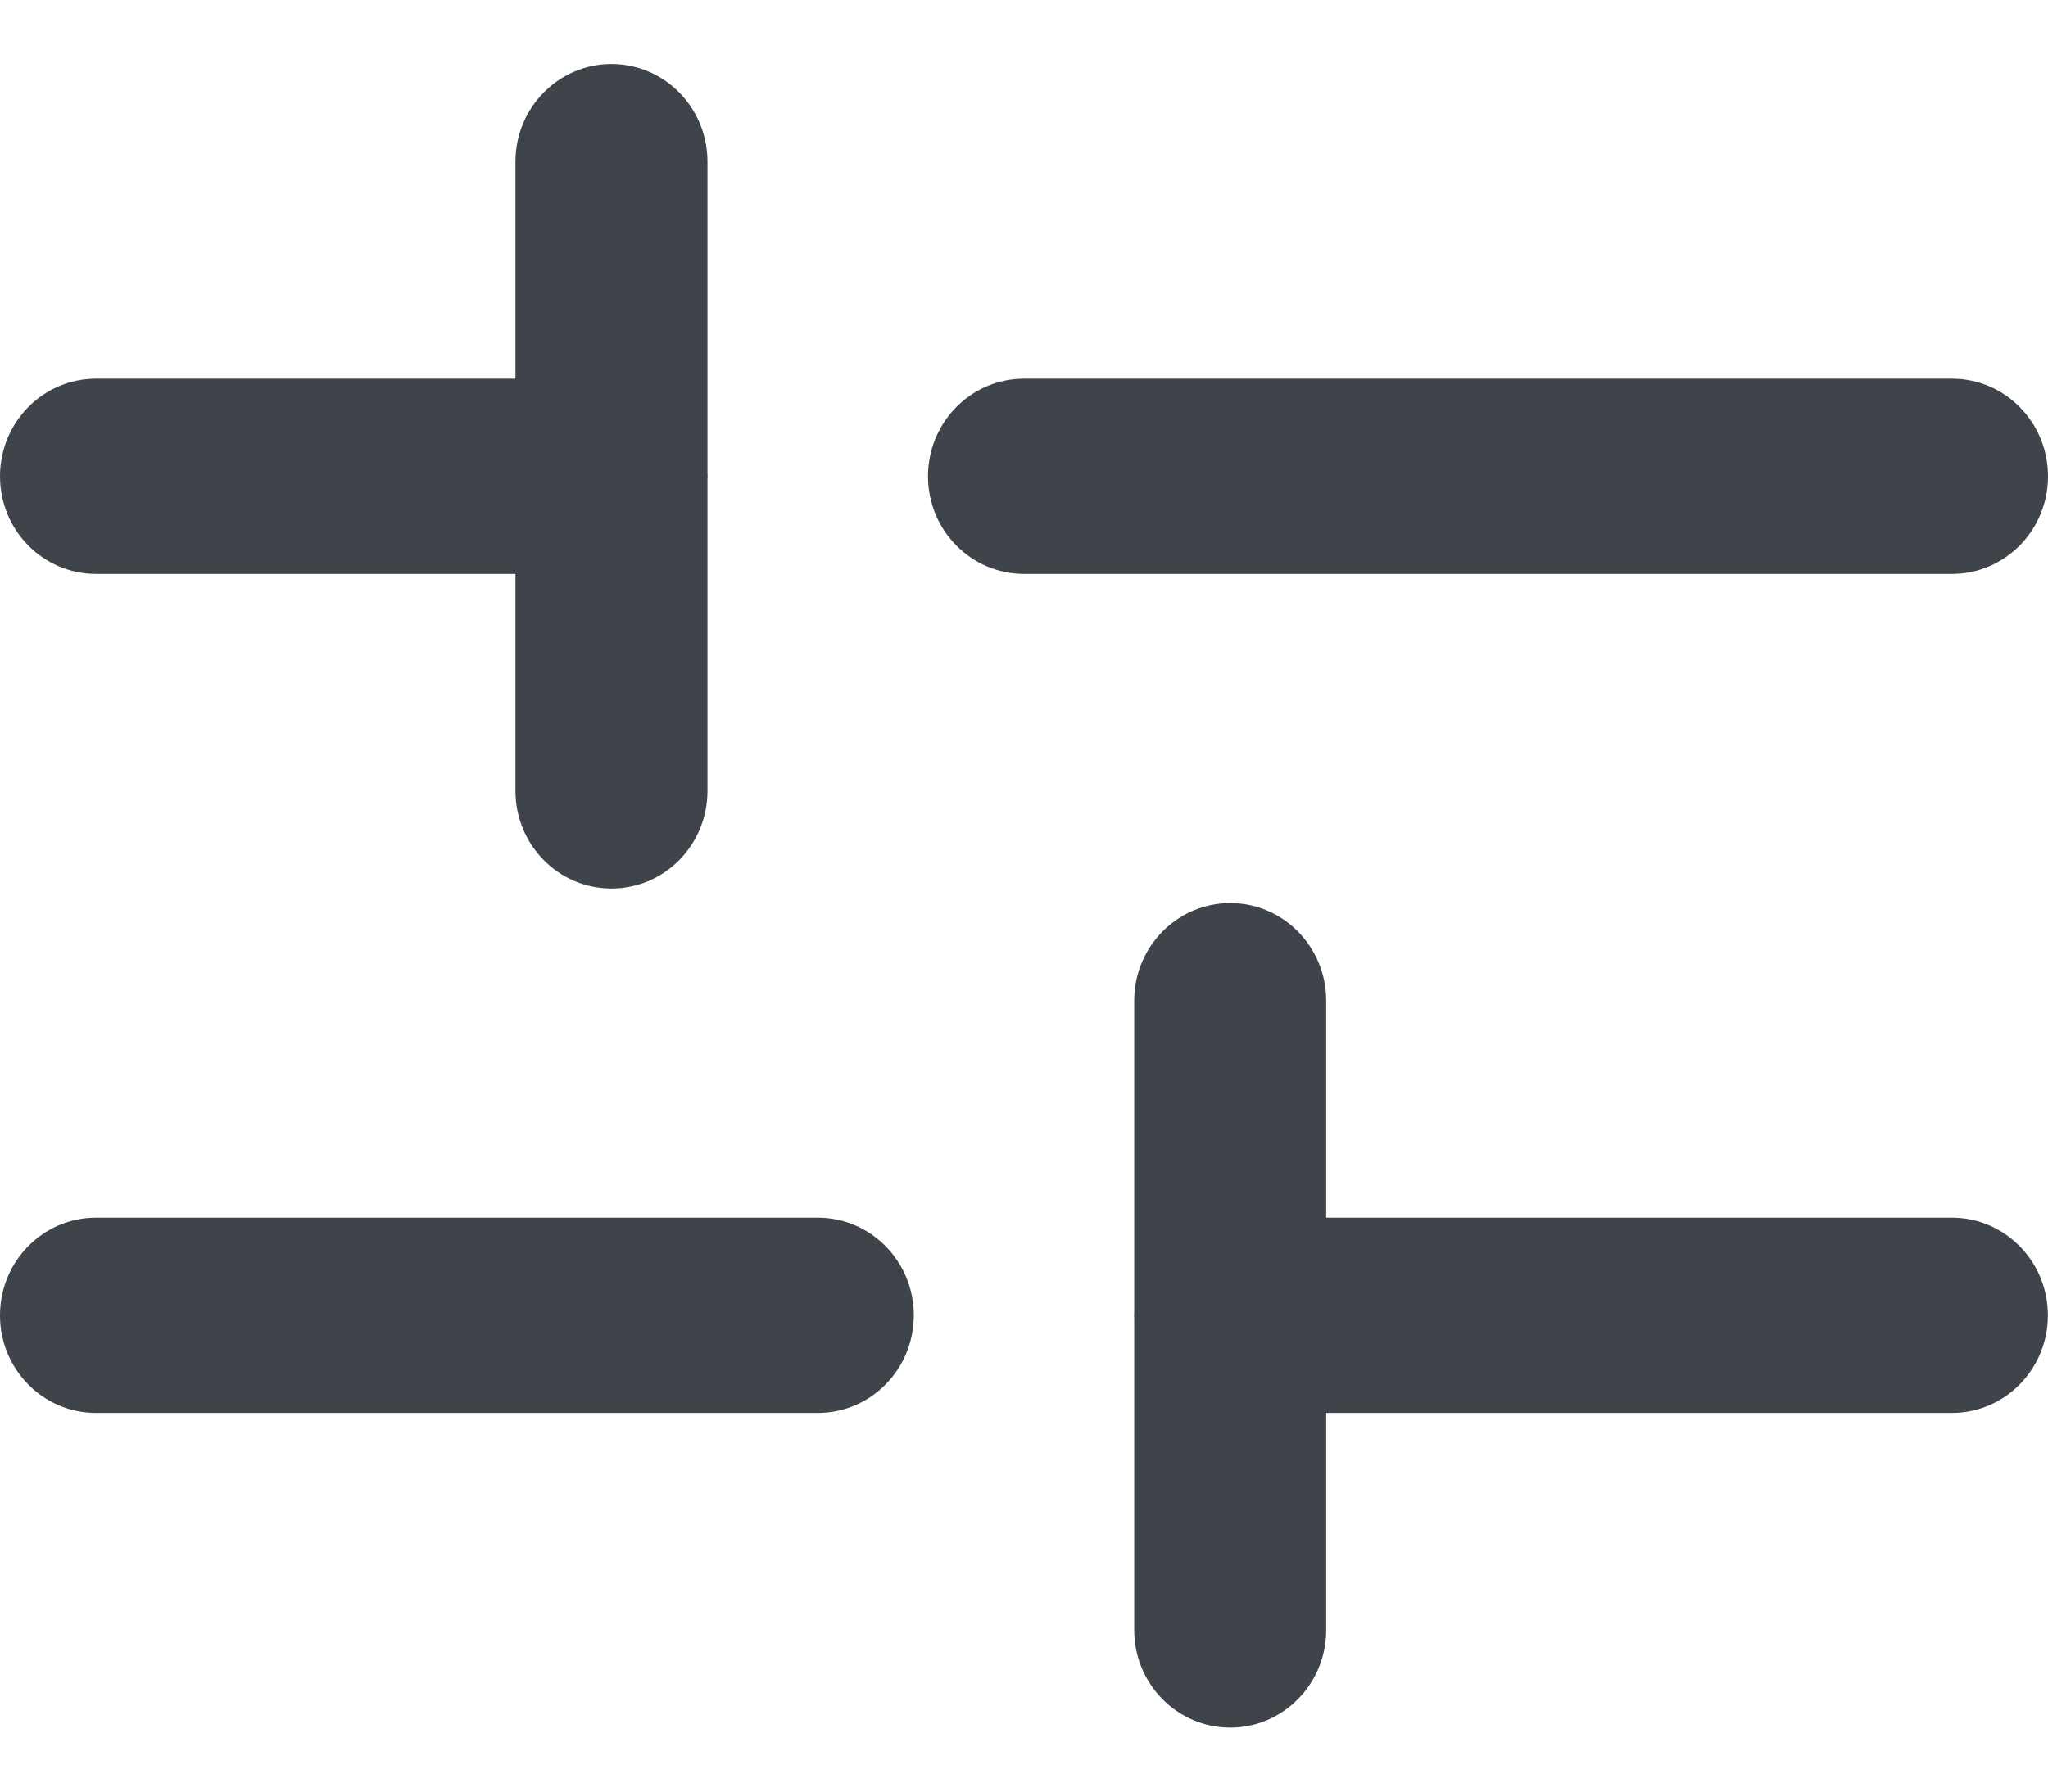 <svg width="16" height="14" viewBox="0 0 16 14" fill="none" xmlns="http://www.w3.org/2000/svg">
<path fill-rule="evenodd" clip-rule="evenodd" d="M0.75 9.515C0.336 9.515 0 9.857 0 10.278C0 10.7 0.336 11.041 0.75 11.041H6.389C6.803 11.041 7.139 10.7 7.139 10.278C7.139 9.857 6.803 9.515 6.389 9.515H0.75ZM15.249 11.041H10.361V12.737C10.361 13.158 10.025 13.5 9.611 13.5C9.197 13.5 8.861 13.158 8.861 12.737V10.302C8.86 10.294 8.86 10.286 8.86 10.278C8.86 10.27 8.86 10.262 8.861 10.254V7.82C8.861 7.398 9.197 7.057 9.611 7.057C10.025 7.057 10.361 7.398 10.361 7.82V9.515H15.249C15.663 9.515 15.999 9.857 15.999 10.278C15.999 10.7 15.663 11.041 15.249 11.041ZM7.25 3.722C7.25 3.3 7.586 2.959 8 2.959L15.25 2.959C15.664 2.959 16 3.3 16 3.722C16 4.143 15.664 4.485 15.25 4.485L8 4.485C7.586 4.485 7.25 4.143 7.25 3.722ZM0.75 2.959C0.336 2.959 0 3.3 0 3.722C0 4.143 0.336 4.485 0.75 4.485H4.027V6.18C4.027 6.602 4.363 6.943 4.777 6.943C5.192 6.943 5.527 6.602 5.527 6.18V3.748C5.528 3.739 5.528 3.73 5.528 3.722C5.528 3.713 5.528 3.704 5.527 3.696V1.263C5.527 0.842 5.192 0.5 4.777 0.5C4.363 0.5 4.027 0.842 4.027 1.263V2.959H0.75Z" fill="#3F434A"/>
</svg>
